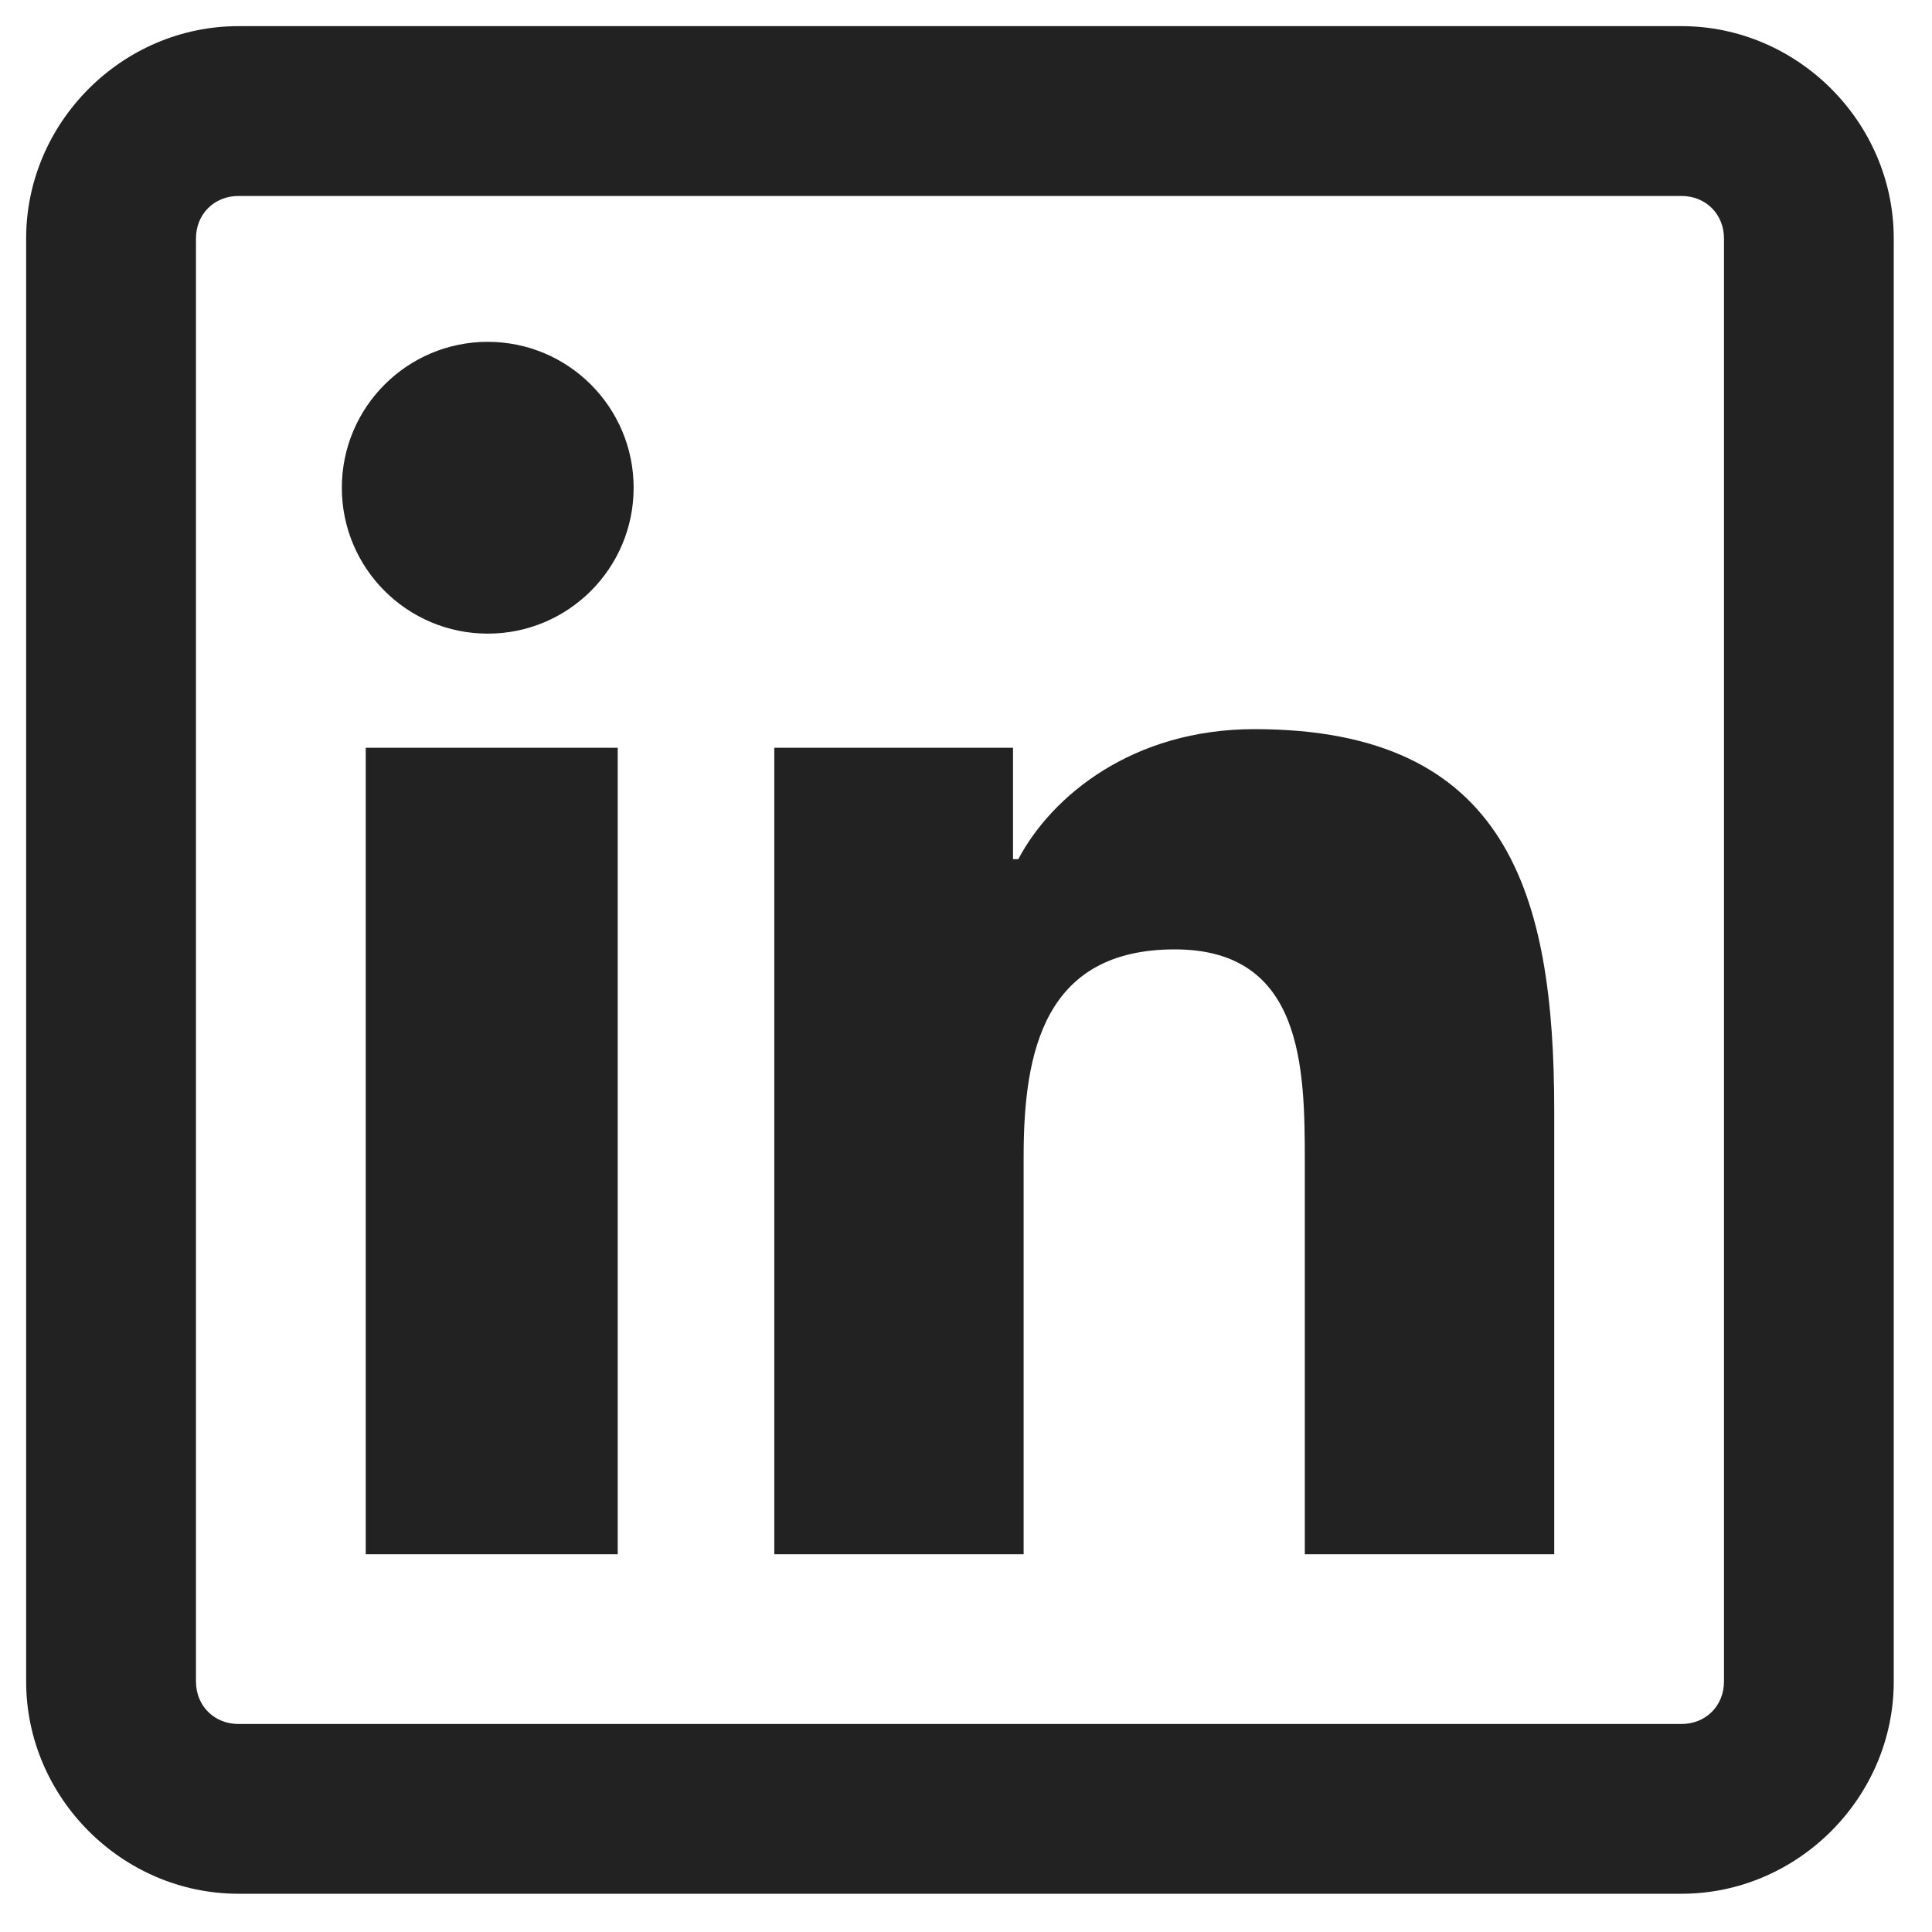 <svg width="30" height="30" viewBox="0 0 30 30" fill="none" xmlns="http://www.w3.org/2000/svg">
<path d="M3.702 0.406C1.899 0.406 0.406 1.899 0.406 3.702V26.111C0.406 27.913 1.899 29.406 3.702 29.406H26.111C27.913 29.406 29.406 27.913 29.406 26.111V3.702C29.406 1.899 27.913 0.406 26.111 0.406H3.702ZM3.702 3.043H26.111C26.487 3.043 26.77 3.326 26.77 3.702V26.111C26.77 26.487 26.487 26.77 26.111 26.77H3.702C3.326 26.77 3.043 26.487 3.043 26.111V3.702C3.043 3.326 3.326 3.043 3.702 3.043ZM7.574 5.308C6.323 5.308 5.308 6.323 5.308 7.574C5.308 8.825 6.323 9.839 7.574 9.839C8.825 9.839 9.839 8.825 9.839 7.574C9.839 6.323 8.825 5.308 7.574 5.308ZM19.479 11.322C17.589 11.322 16.333 12.357 15.812 13.341H15.73V11.611H12.023V24.134H15.895V17.954C15.895 16.322 16.219 14.742 18.243 14.742C20.236 14.742 20.261 16.585 20.261 18.037V24.134H24.134V17.254C24.134 13.887 23.418 11.322 19.479 11.322ZM5.679 11.611V24.134H9.592V11.611H5.679Z" fill="#222222"/>
</svg>
